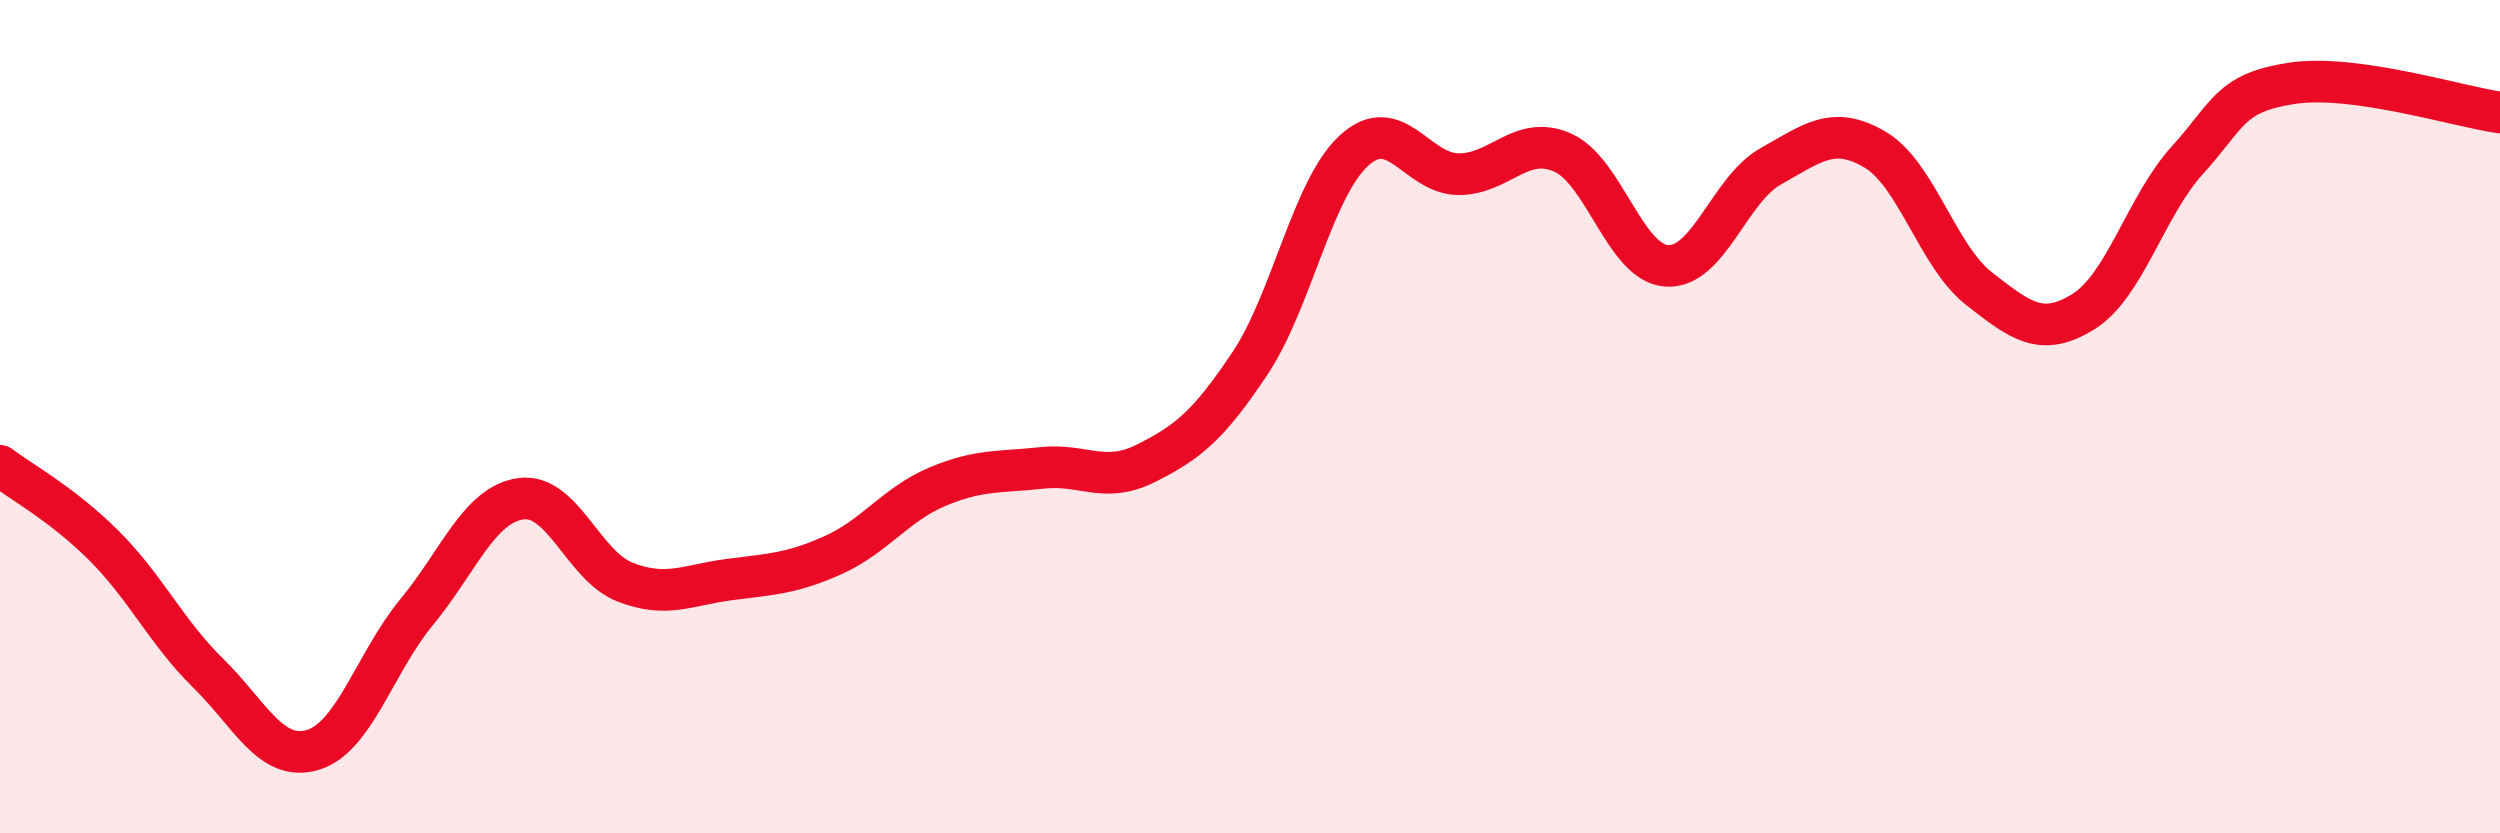 
    <svg width="60" height="20" viewBox="0 0 60 20" xmlns="http://www.w3.org/2000/svg">
      <path
        d="M 0,11.18 C 0.5,11.56 1.5,12.1 2.5,13.1 C 3.5,14.1 4,15.18 5,16.16 C 6,17.14 6.5,18.29 7.5,18 C 8.5,17.71 9,15.9 10,14.69 C 11,13.48 11.5,12.11 12.5,11.97 C 13.5,11.83 14,13.58 15,13.97 C 16,14.36 16.5,14.04 17.5,13.91 C 18.5,13.78 19,13.77 20,13.32 C 21,12.87 21.5,12.1 22.5,11.68 C 23.5,11.26 24,11.34 25,11.23 C 26,11.12 26.5,11.62 27.5,11.12 C 28.5,10.62 29,10.22 30,8.72 C 31,7.22 31.5,4.52 32.5,3.61 C 33.5,2.7 34,4.17 35,4.18 C 36,4.19 36.5,3.22 37.5,3.66 C 38.5,4.1 39,6.31 40,6.38 C 41,6.45 41.5,4.55 42.5,3.99 C 43.5,3.43 44,3 45,3.59 C 46,4.18 46.5,6.15 47.5,6.93 C 48.5,7.71 49,8.1 50,7.48 C 51,6.86 51.5,4.94 52.5,3.84 C 53.5,2.74 53.5,2.23 55,2 C 56.5,1.77 59,2.56 60,2.7L60 20L0 20Z"
        fill="#EB0A25"
        opacity="0.1"
        stroke-linecap="round"
        stroke-linejoin="round"
      />
      <path
        d="M 0,11.18 C 0.5,11.56 1.5,12.1 2.5,13.1 C 3.5,14.1 4,15.18 5,16.16 C 6,17.14 6.5,18.29 7.5,18 C 8.5,17.71 9,15.9 10,14.69 C 11,13.48 11.5,12.11 12.5,11.97 C 13.5,11.83 14,13.58 15,13.97 C 16,14.36 16.5,14.04 17.5,13.91 C 18.5,13.78 19,13.77 20,13.32 C 21,12.87 21.5,12.1 22.5,11.68 C 23.5,11.26 24,11.34 25,11.23 C 26,11.12 26.5,11.62 27.5,11.12 C 28.5,10.62 29,10.22 30,8.72 C 31,7.22 31.5,4.52 32.5,3.61 C 33.5,2.7 34,4.17 35,4.18 C 36,4.19 36.5,3.22 37.5,3.66 C 38.5,4.1 39,6.31 40,6.38 C 41,6.45 41.5,4.55 42.5,3.99 C 43.5,3.43 44,3 45,3.59 C 46,4.18 46.5,6.15 47.5,6.93 C 48.5,7.71 49,8.1 50,7.48 C 51,6.86 51.5,4.94 52.5,3.84 C 53.5,2.74 53.5,2.23 55,2 C 56.5,1.77 59,2.56 60,2.7"
        stroke="#EB0A25"
        stroke-width="1"
        fill="none"
        stroke-linecap="round"
        stroke-linejoin="round"
      />
    </svg>
  